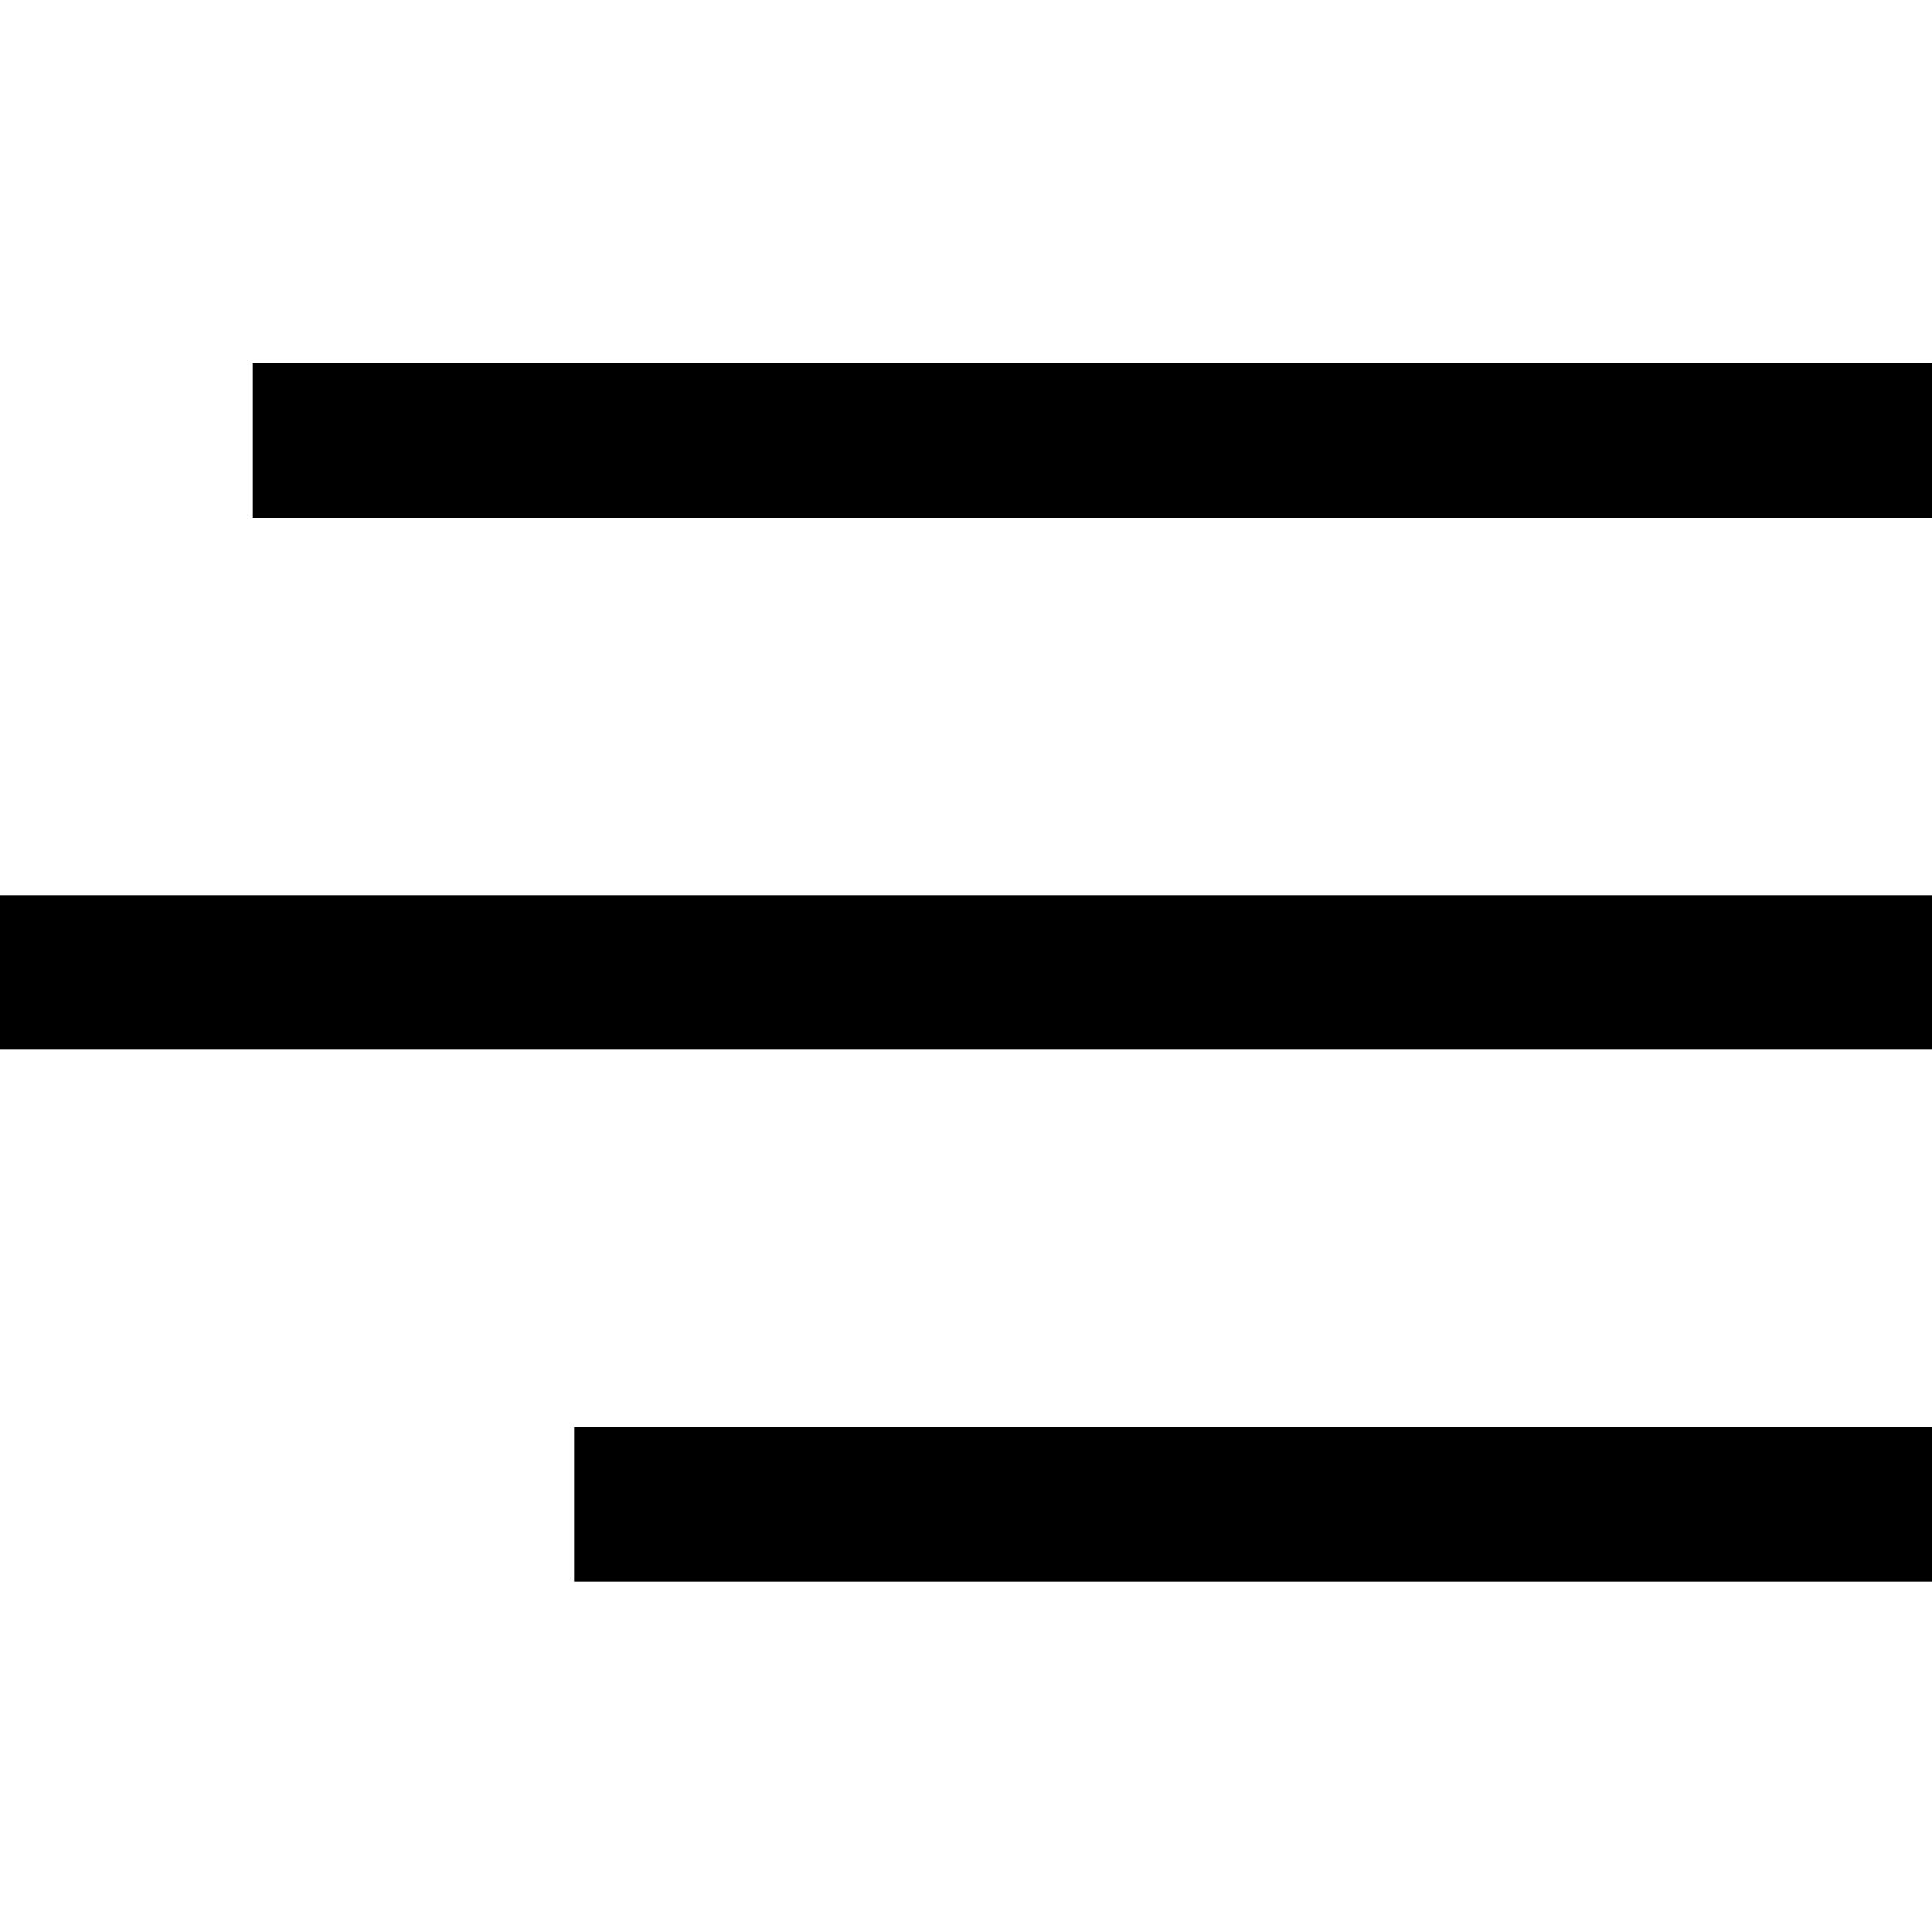 <?xml version="1.0" encoding="UTF-8"?> <!-- Generator: Adobe Illustrator 22.1.0, SVG Export Plug-In . SVG Version: 6.00 Build 0) --> <svg xmlns="http://www.w3.org/2000/svg" xmlns:xlink="http://www.w3.org/1999/xlink" id="Слой_1" x="0px" y="0px" viewBox="0 0 150 150" style="enable-background:new 0 0 150 150;" xml:space="preserve"> <style type="text/css"> .st0{fill:none;stroke:#000000;stroke-width:5;stroke-miterlimit:10;} </style> <rect y="69.5" width="150" height="12"></rect> <rect x="19.6" y="28.2" width="130.4" height="12"></rect> <rect x="44.6" y="110.8" width="105.4" height="12"></rect> <circle class="st0" cx="-22.4" cy="-134.6" r="67"></circle> </svg> 